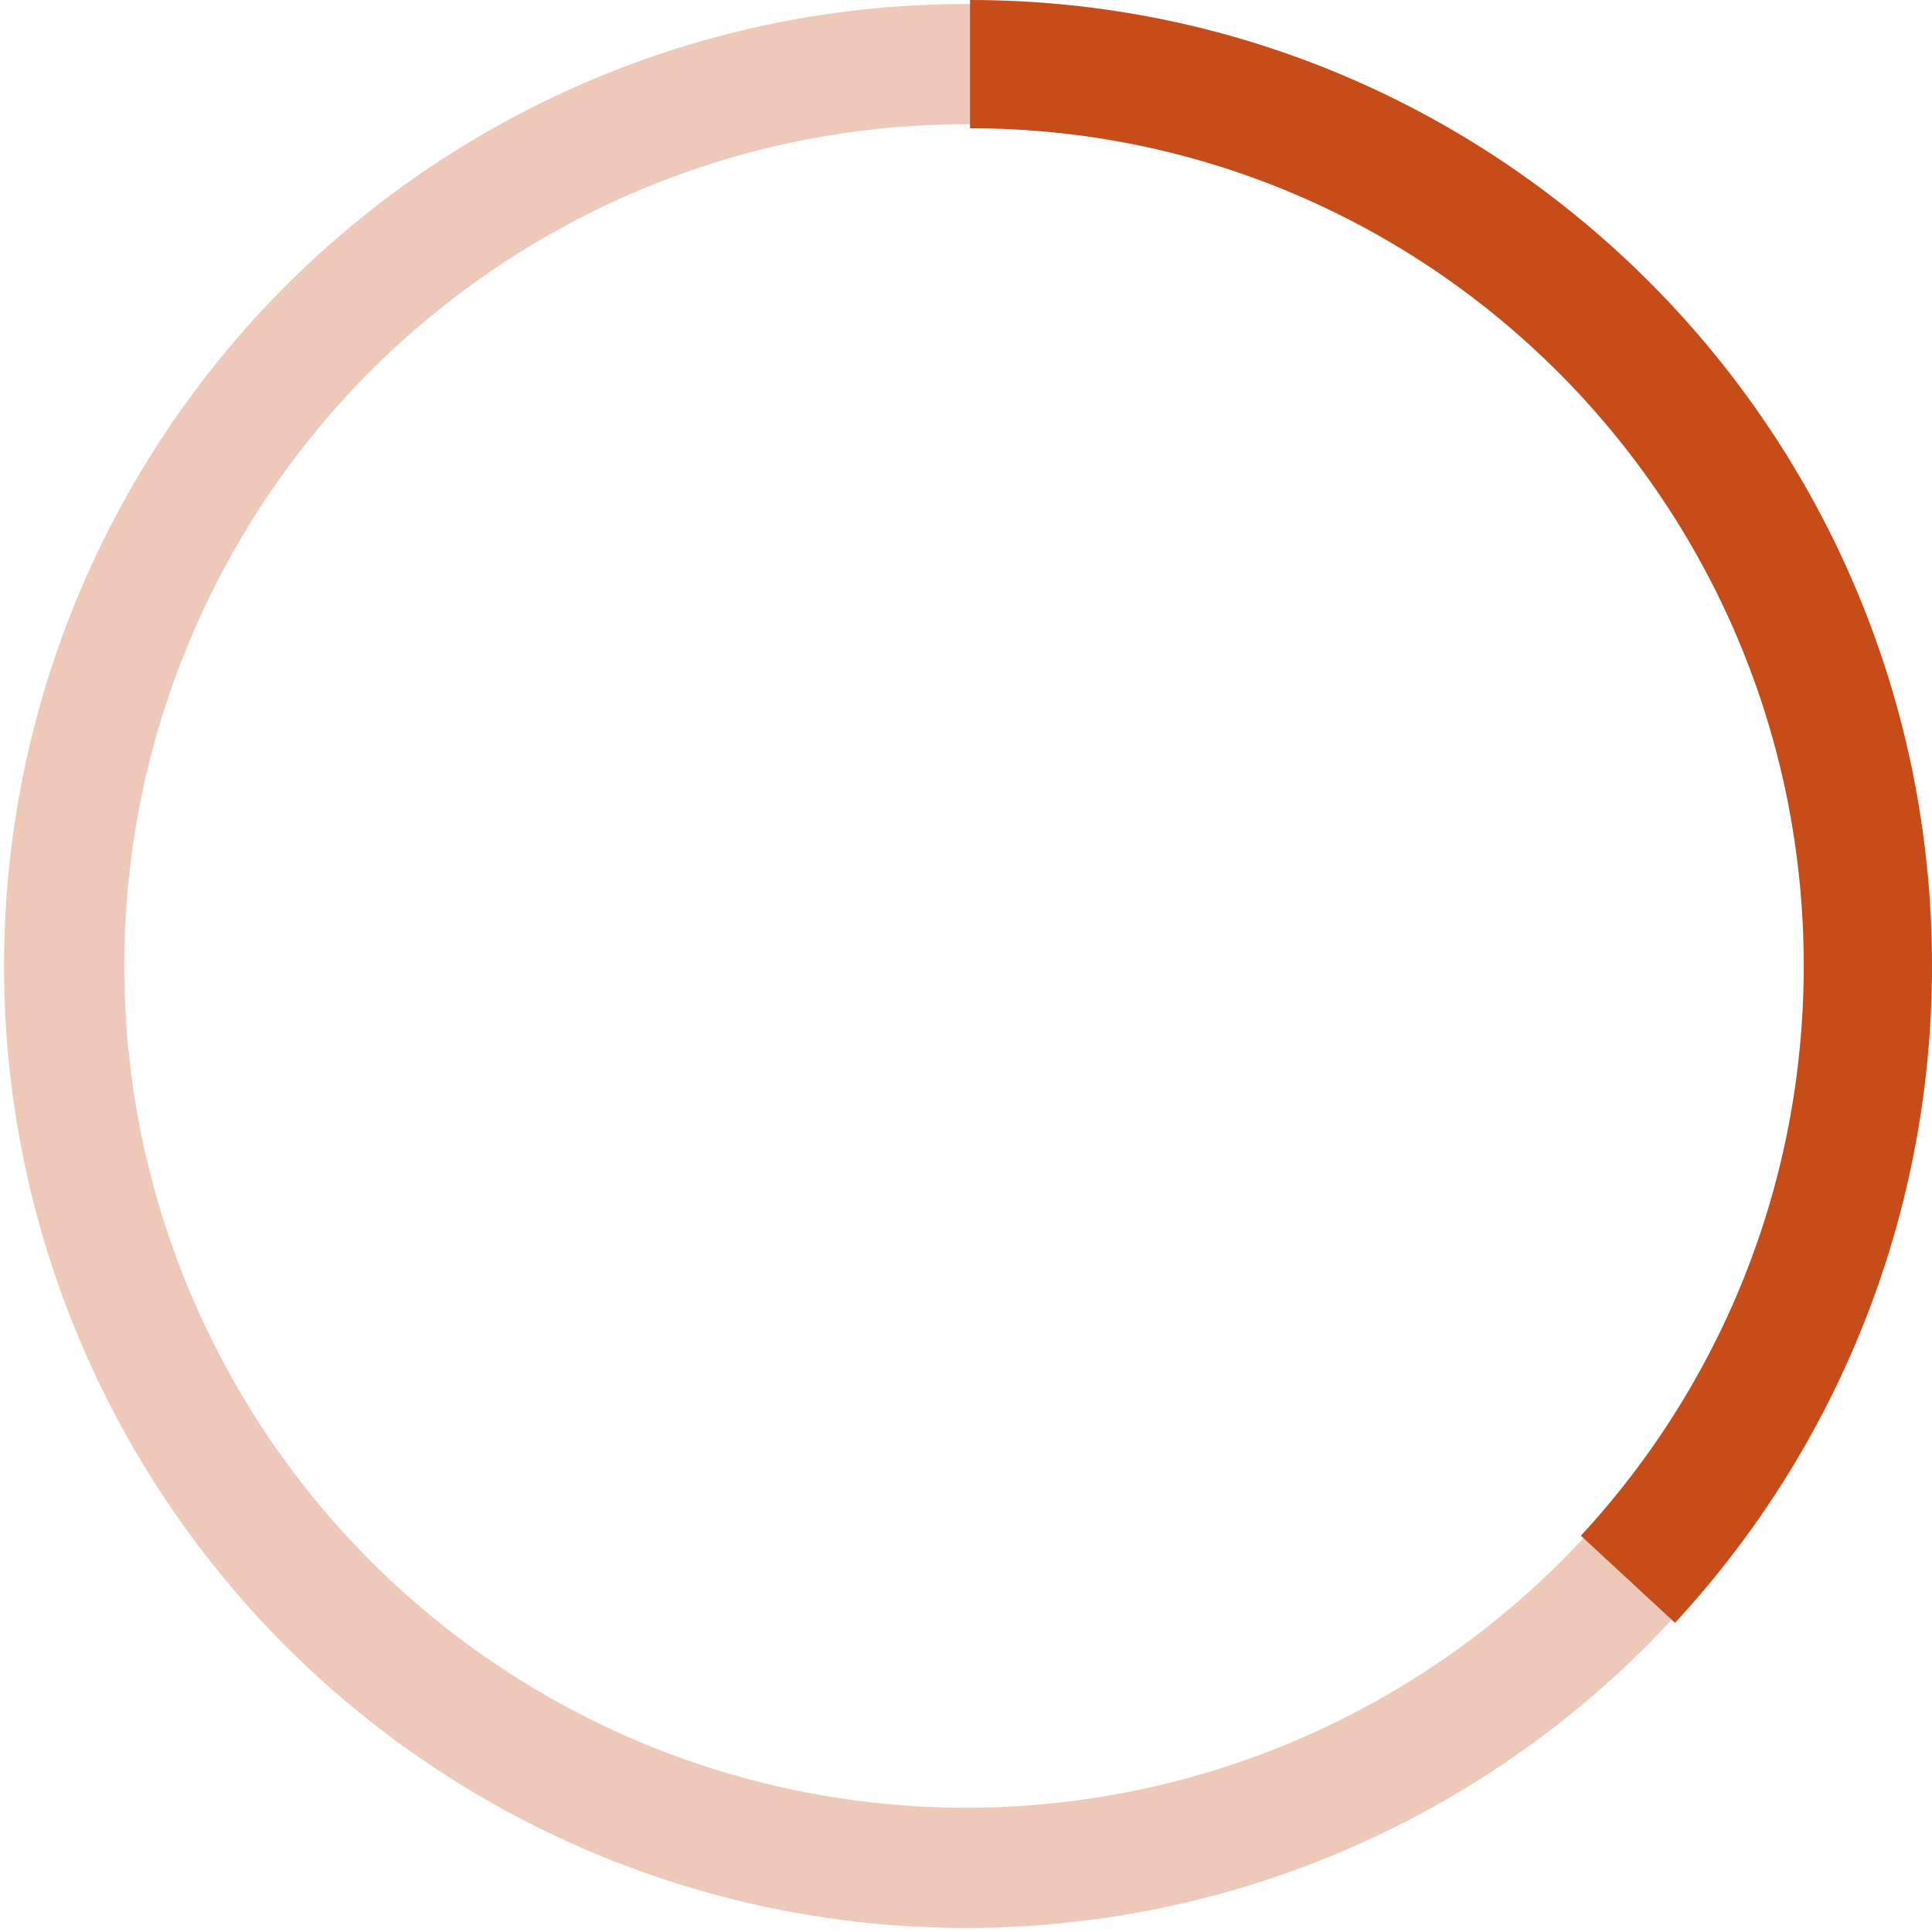 <svg fill="none" height="241" viewBox="0 0 241 241" width="241" xmlns="http://www.w3.org/2000/svg"><g stroke="#c64c1a"><circle cx="120.5" cy="120.5" r="112.5" stroke-opacity=".3" stroke-width="15"/><path d="m121 8c61.856 0 112 50.354 112 112.468 0 29.561-11.357 56.458-29.929 76.532" stroke-width="16"/></g></svg>